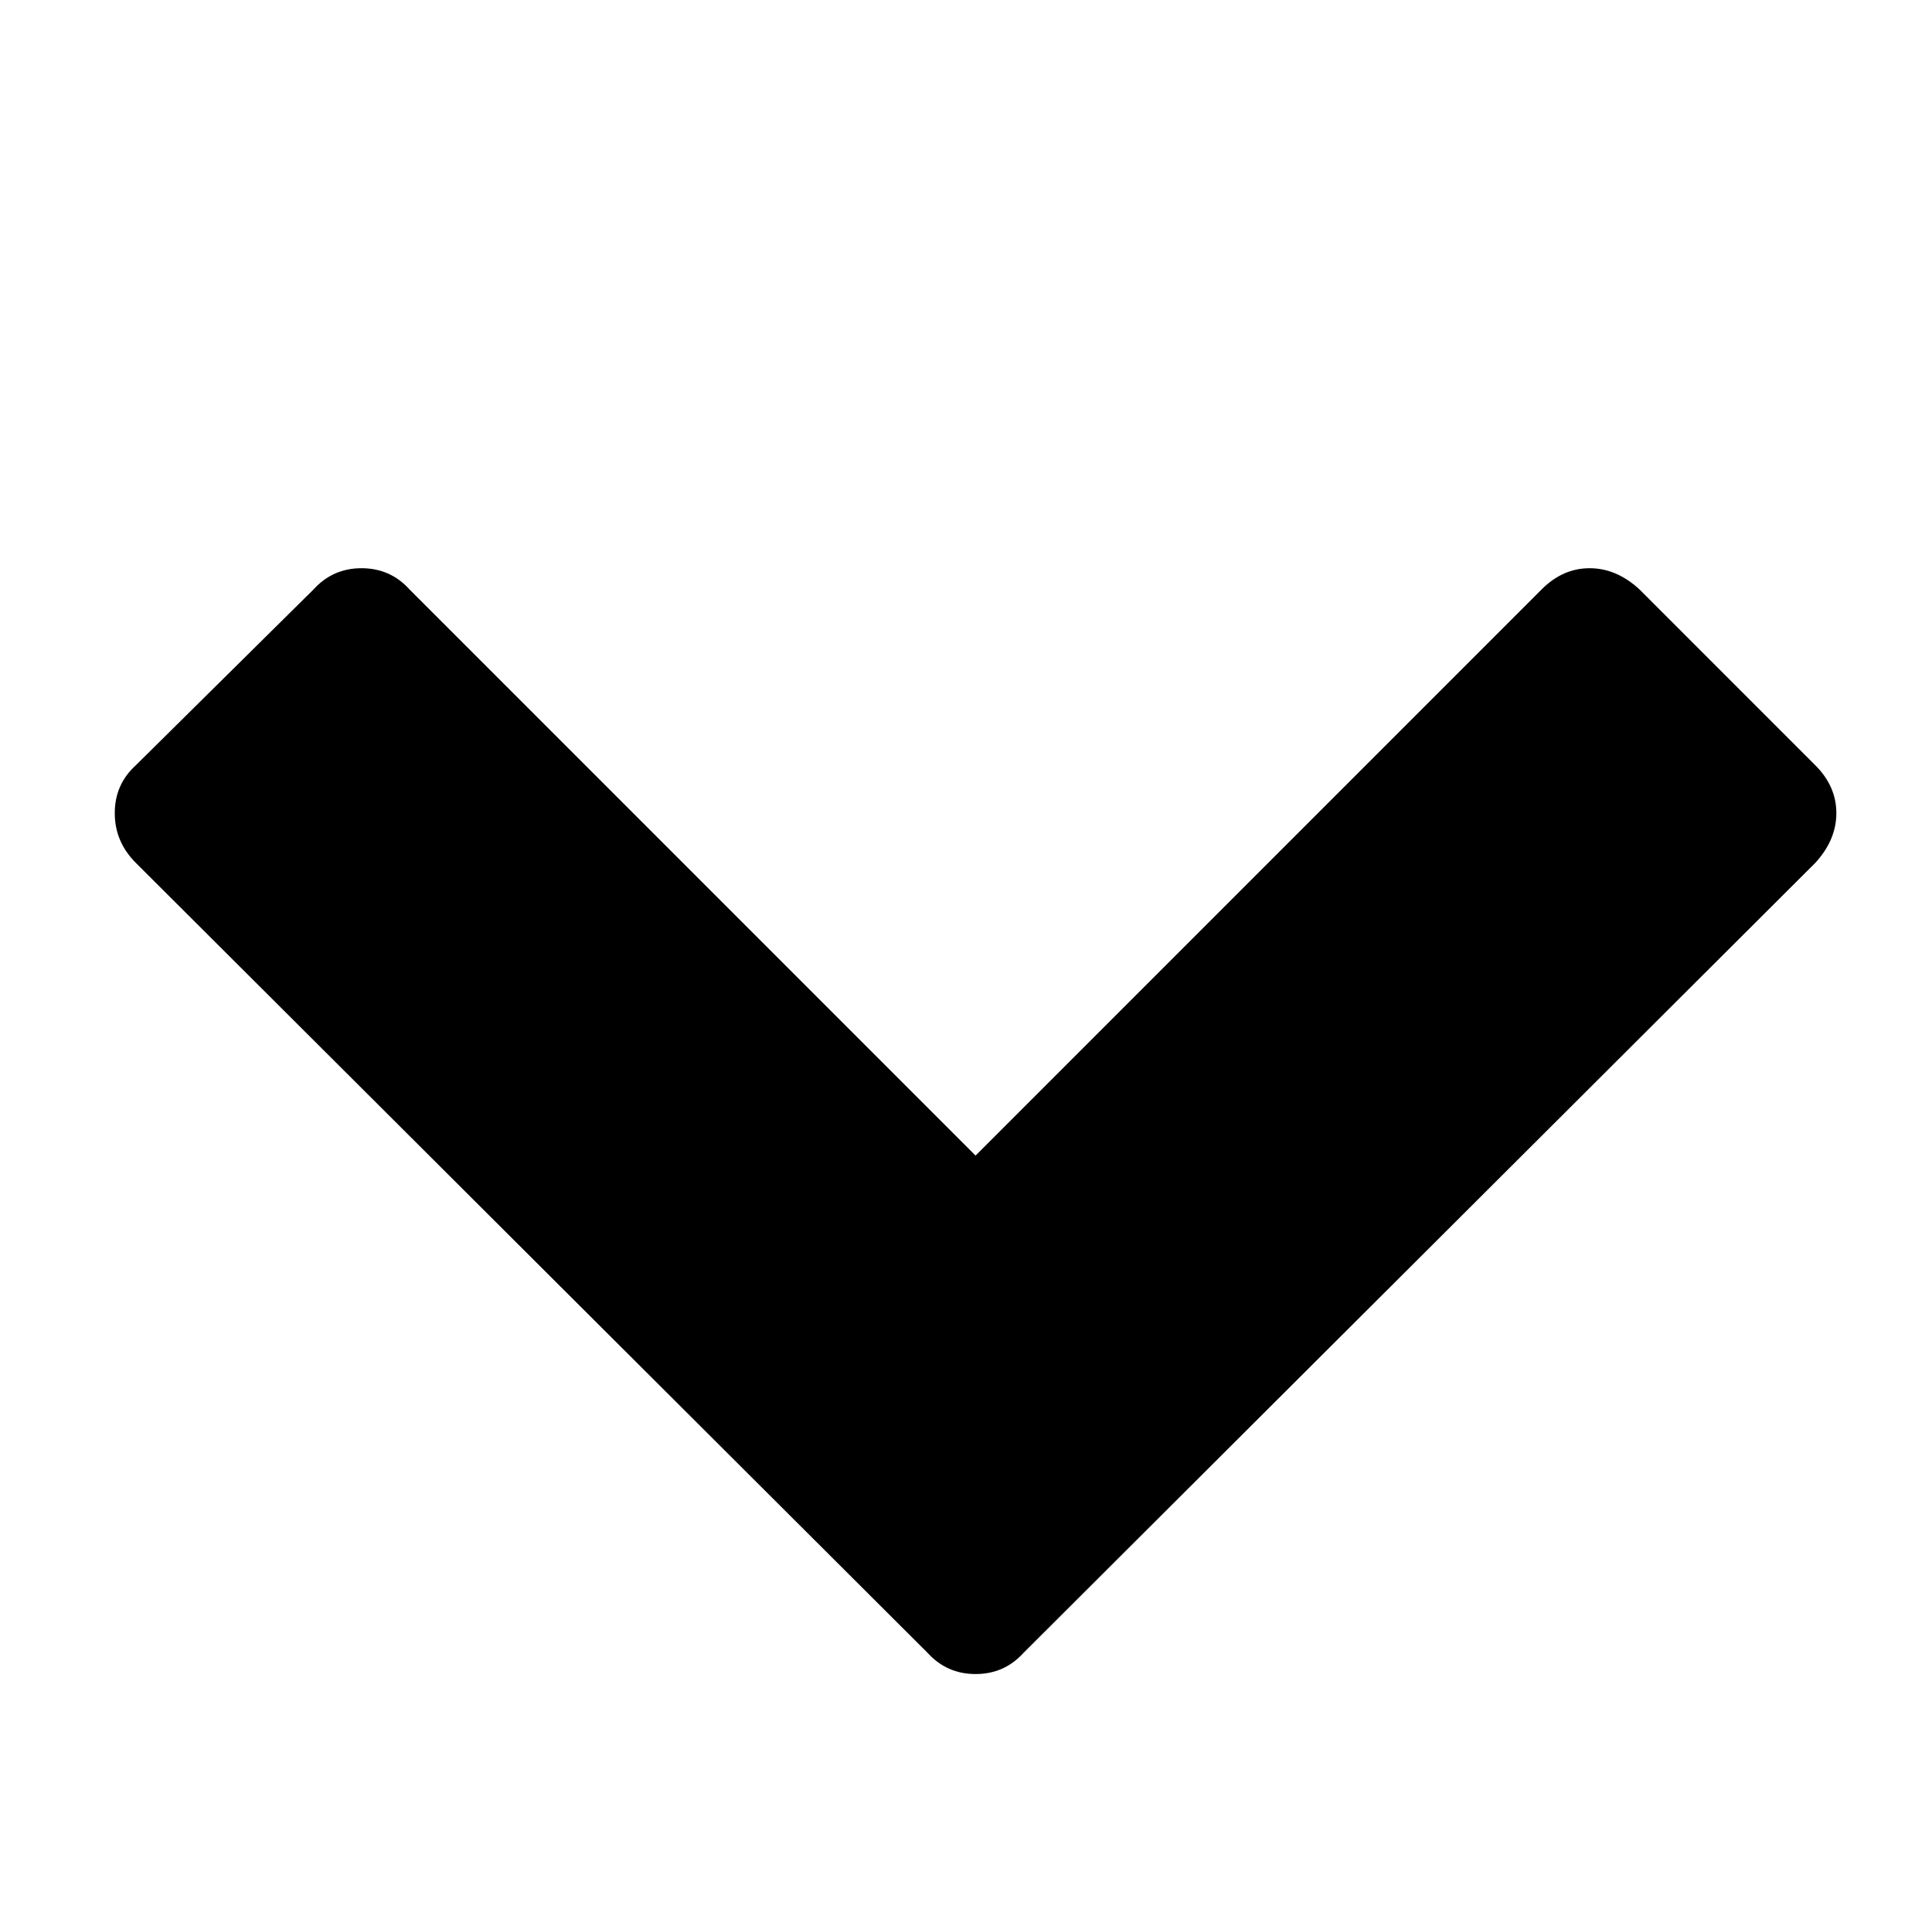 <?xml version="1.0" standalone="no"?>
<!DOCTYPE svg PUBLIC "-//W3C//DTD SVG 1.1//EN" "http://www.w3.org/Graphics/SVG/1.1/DTD/svg11.dtd" >
<svg xmlns="http://www.w3.org/2000/svg" xmlns:xlink="http://www.w3.org/1999/xlink" version="1.1" viewBox="-10 0 1010 1000">
   <path fill="currentColor"
d="M939 451l-414 413q-10 11 -25 11t-25 -11l-414 -413q-11 -11 -11 -26t11 -25l93 -92q10 -11 25 -11t25 11l296 296l296 -296q11 -11 25 -11t26 11l92 92q11 11 11 25t-11 26z" />
</svg>
